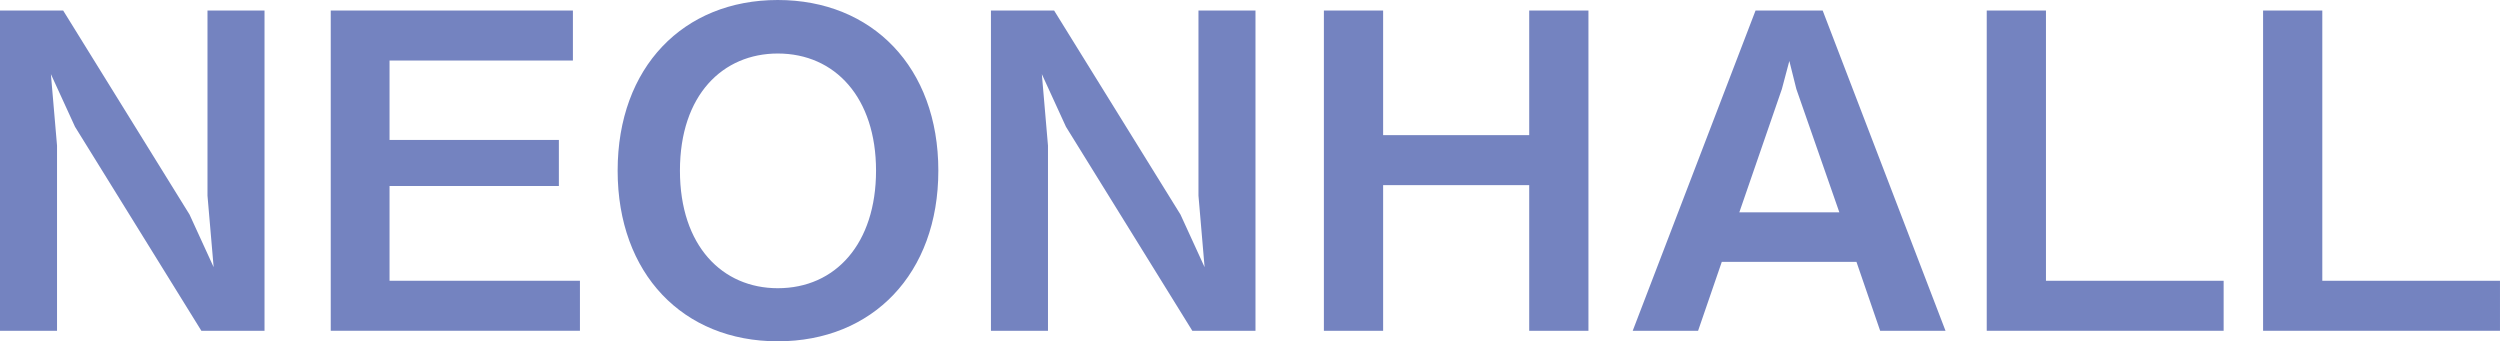<!-- Generator: Adobe Illustrator 22.1.0, SVG Export Plug-In  -->
<svg version="1.1"
	 xmlns="http://www.w3.org/2000/svg" xmlns:xlink="http://www.w3.org/1999/xlink" xmlns:a="http://ns.adobe.com/AdobeSVGViewerExtensions/3.0/"
	 x="0px" y="0px" width="159.996px" height="21.843px" viewBox="0 0 159.996 21.843"
	 style="enable-background:new 0 0 159.996 21.843;" xml:space="preserve">
<style type="text/css">
	.st0{fill:#7483C0;}
</style>
<defs>
</defs>
<g>
	<path class="st0" d="M12.887,21.169L4.801,8.113L3.257,4.744L3.65,9.32v11.849H0V0.674h4.043l8.086,13.055l1.544,3.369
		l-0.394-4.576V0.674h3.65v20.495H12.887z"/>
	<path class="st0" d="M21.167,21.169V0.674h15.498v3.2H24.93v5.082h10.837v2.948H24.93v6.064h12.185v3.2H21.167z"/>
	<path class="st0" d="M49.776,21.843c-6.064,0-10.248-4.323-10.248-10.922C39.528,4.295,43.74,0,49.776,0
		c6.037,0,10.276,4.295,10.276,10.921C60.052,17.52,55.84,21.843,49.776,21.843z M49.776,3.425c-3.509,0-6.261,2.64-6.261,7.496
		c0,4.829,2.724,7.524,6.261,7.524c3.706,0,6.289-2.863,6.289-7.524C56.065,6.261,53.454,3.425,49.776,3.425z"/>
	<path class="st0" d="M76.306,21.169L68.22,8.113l-1.544-3.369l0.393,4.576v11.849h-3.65V0.674h4.043l8.086,13.055l1.544,3.369
		L76.7,12.521V0.674h3.649v20.495H76.306z"/>
	<path class="st0" d="M97.867,21.169v-9.321h-9.349v9.321h-3.791V0.674h3.791v7.973h9.349V0.674h3.791v20.495H97.867z"/>
	<path class="st0" d="M120.327,21.169l-1.516-4.408h-8.62l-1.516,4.408h-4.184l7.861-20.495h4.296l7.861,20.495H120.327z
		 M114.964,5.699l-0.449-1.797l-0.478,1.797l-2.723,7.889h6.401L114.964,5.699z"/>
	<path class="st0" d="M127.148,21.169V0.674h3.79v17.295h11.371v3.2H127.148z"/>
	<path class="st0" d="M144.834,21.169V0.674h3.79v17.295h11.371v3.2H144.834z"/>
</g>
</svg>